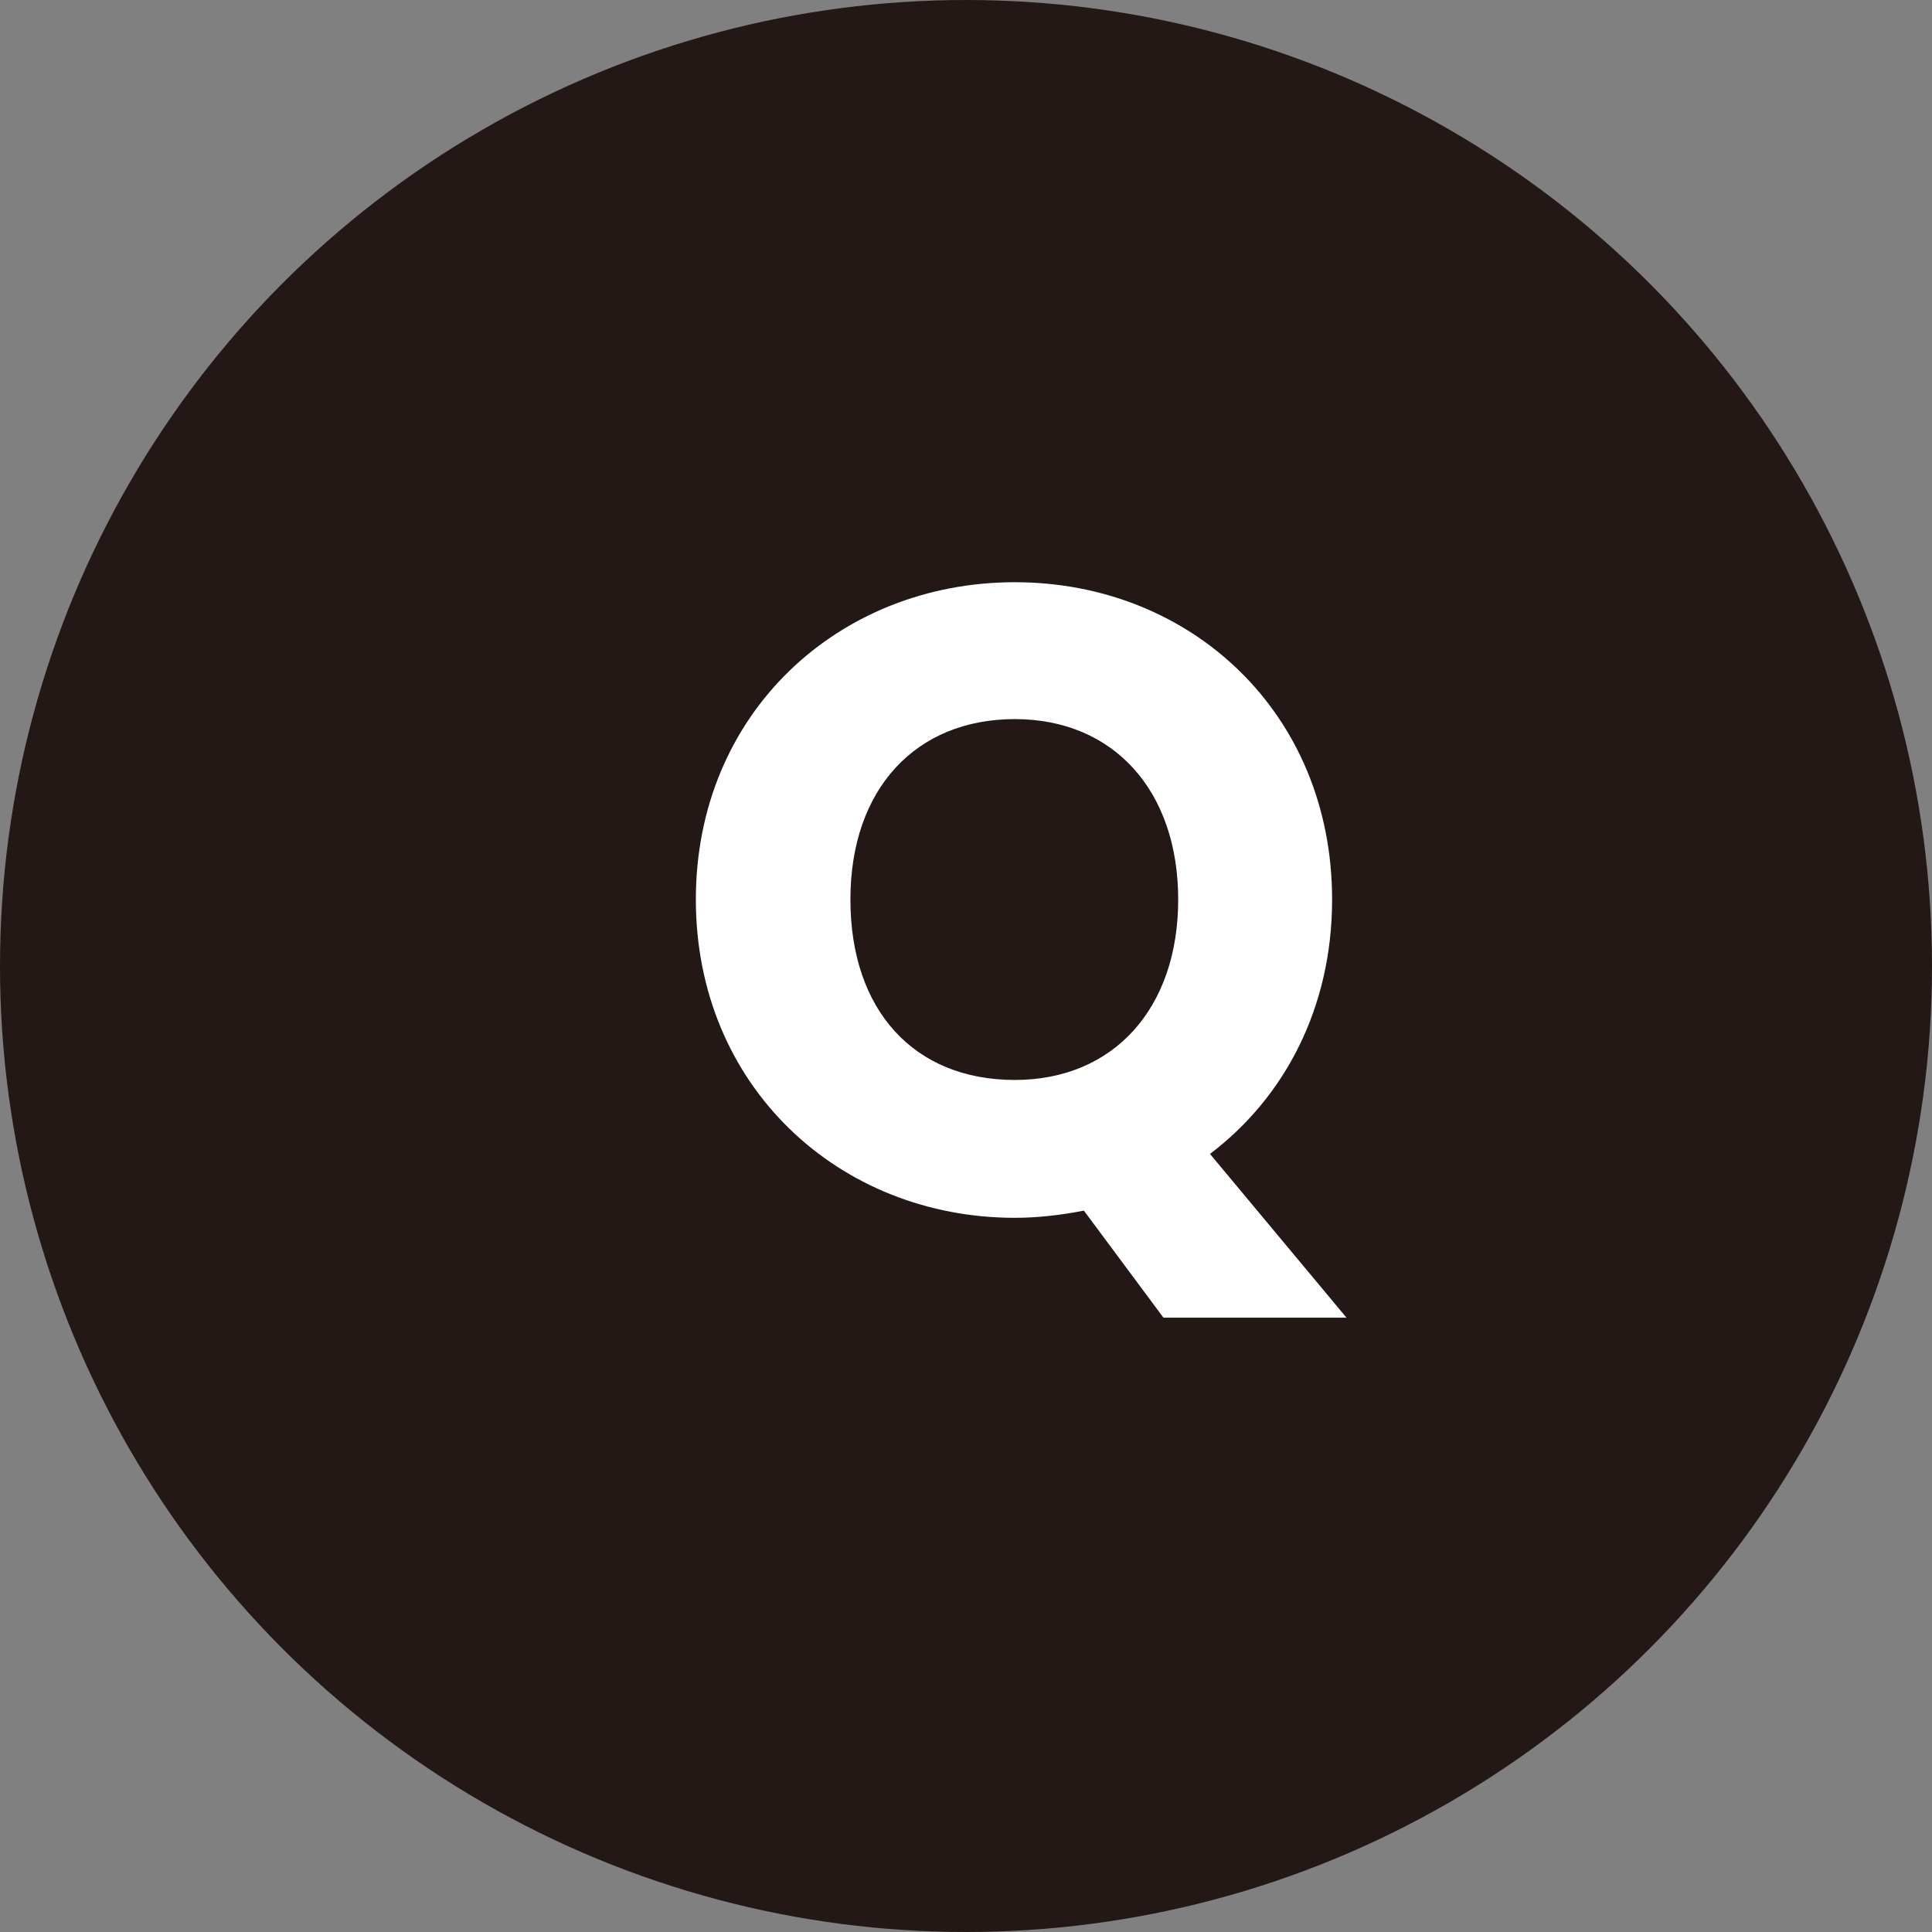 <?xml version="1.0" encoding="UTF-8"?><svg id="_レイヤー_2" xmlns="http://www.w3.org/2000/svg" viewBox="0 0 59 59"><rect x="0" y="0" width="59" height="59" fill="#808080" stroke="none"/><defs><style>.cls-1{fill:#fff;}.cls-2{fill:#231815;}</style></defs><g id="_レイヤー_1-2"><circle class="cls-2" cx="29.5" cy="29.5" r="29.5"/><path class="cls-1" d="m36.96,35.25l4.16,4.99h-5.59l-2.43-3.27c-.67.13-1.38.22-2.11.22-5.37,0-9.74-4.02-9.74-9.72s4.37-9.69,9.74-9.69,9.69,3.99,9.69,9.69c0,3.32-1.46,6.05-3.73,7.77Zm-5.97-2.27c3.02,0,4.99-2.19,4.99-5.51s-1.97-5.51-4.99-5.51-5.02,2.13-5.02,5.51,1.94,5.51,5.02,5.51Z"/></g></svg>